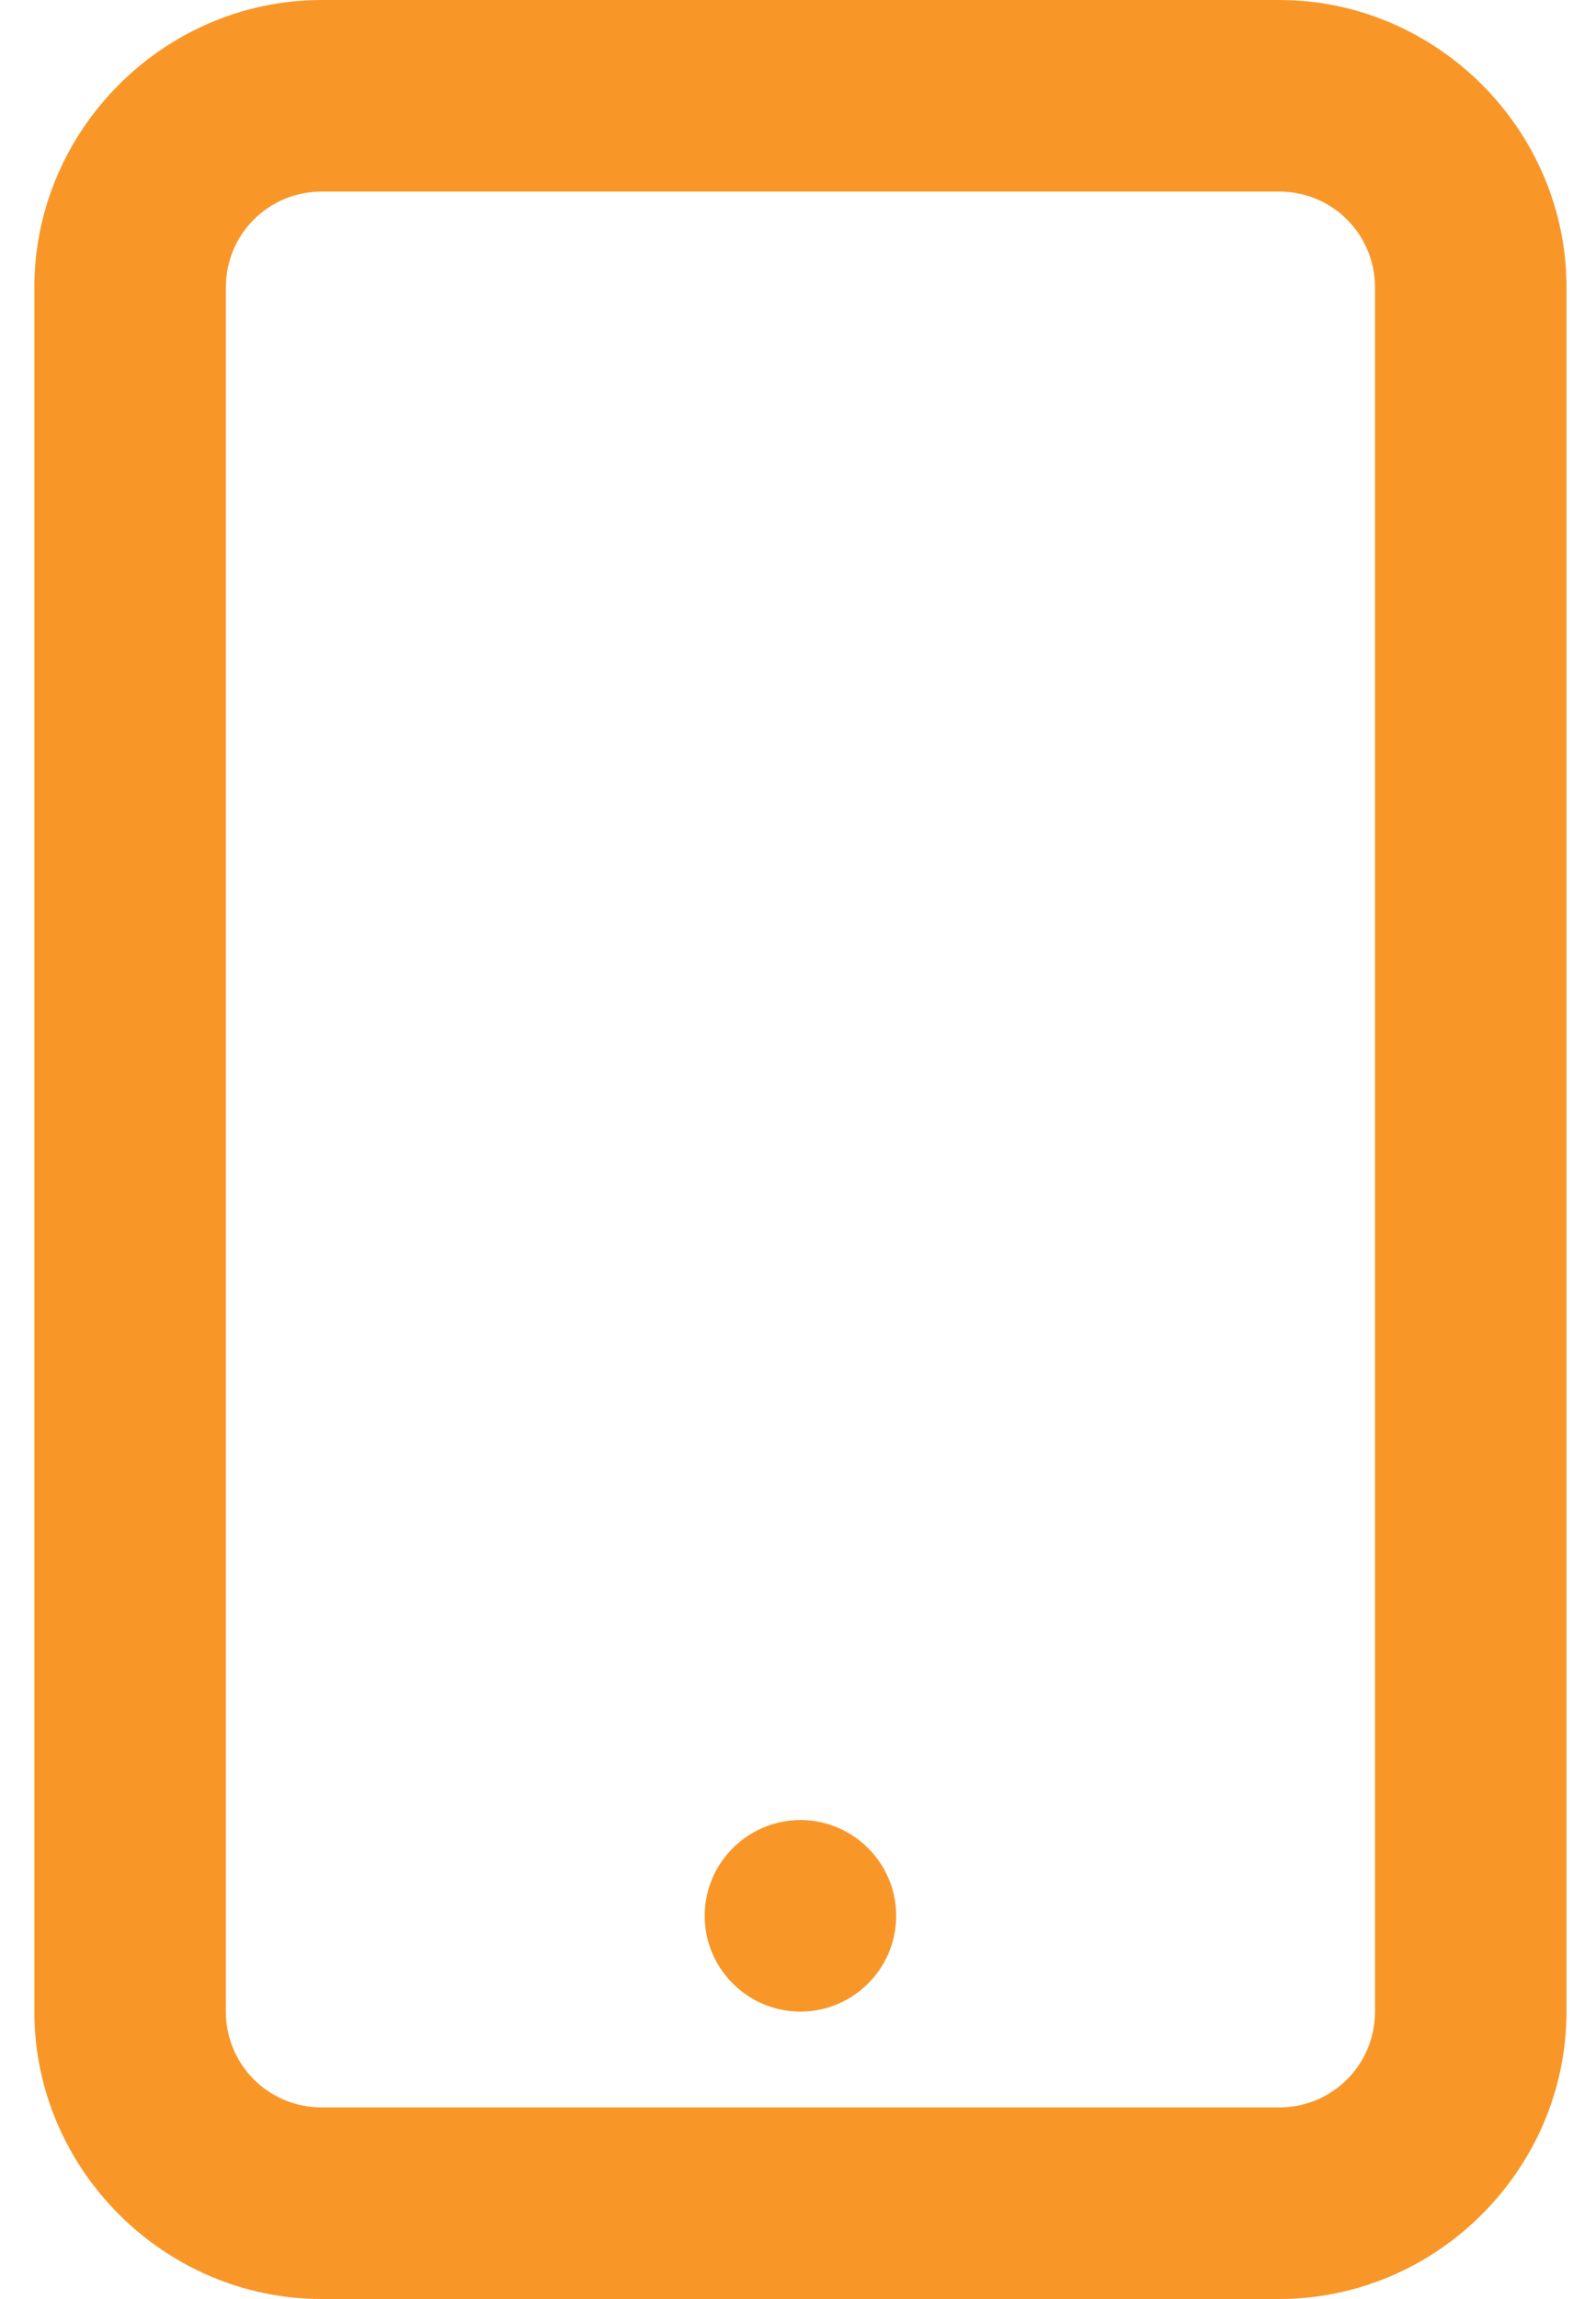 <?xml version="1.0" encoding="UTF-8"?>
<svg width="25px" height="36px" viewBox="0 0 25 36" version="1.1" xmlns="http://www.w3.org/2000/svg" xmlns:xlink="http://www.w3.org/1999/xlink">
    <title>path-2</title>
    <g id="Page-1" stroke="none" stroke-width="1" fill="none" fill-rule="evenodd">
        <path d="M5.038,0 C2.572,0 0.538,2.033 0.538,4.5 L0.538,31.5 C0.538,33.967 2.572,36 5.038,36 L20.038,36 C22.505,36 24.538,33.967 24.538,31.5 L24.538,4.5 C24.538,2.033 22.505,0 20.038,0 L5.038,0 Z M5.038,3 L20.038,3 C20.87,3 21.538,3.668 21.538,4.5 L21.538,31.5 C21.538,32.332 20.87,33 20.038,33 L5.038,33 C4.206,33 3.538,32.332 3.538,31.5 L3.538,4.5 C3.538,3.668 4.206,3 5.038,3 Z M12.538,28.5 C11.712,28.5 11.038,29.174 11.038,30 C11.038,30.826 11.712,31.5 12.538,31.5 C13.365,31.5 14.038,30.826 14.038,30 C14.038,29.174 13.365,28.5 12.538,28.5 Z" id="path-2" fill="#F89728" fill-rule="nonzero"></path>
    </g>
</svg>